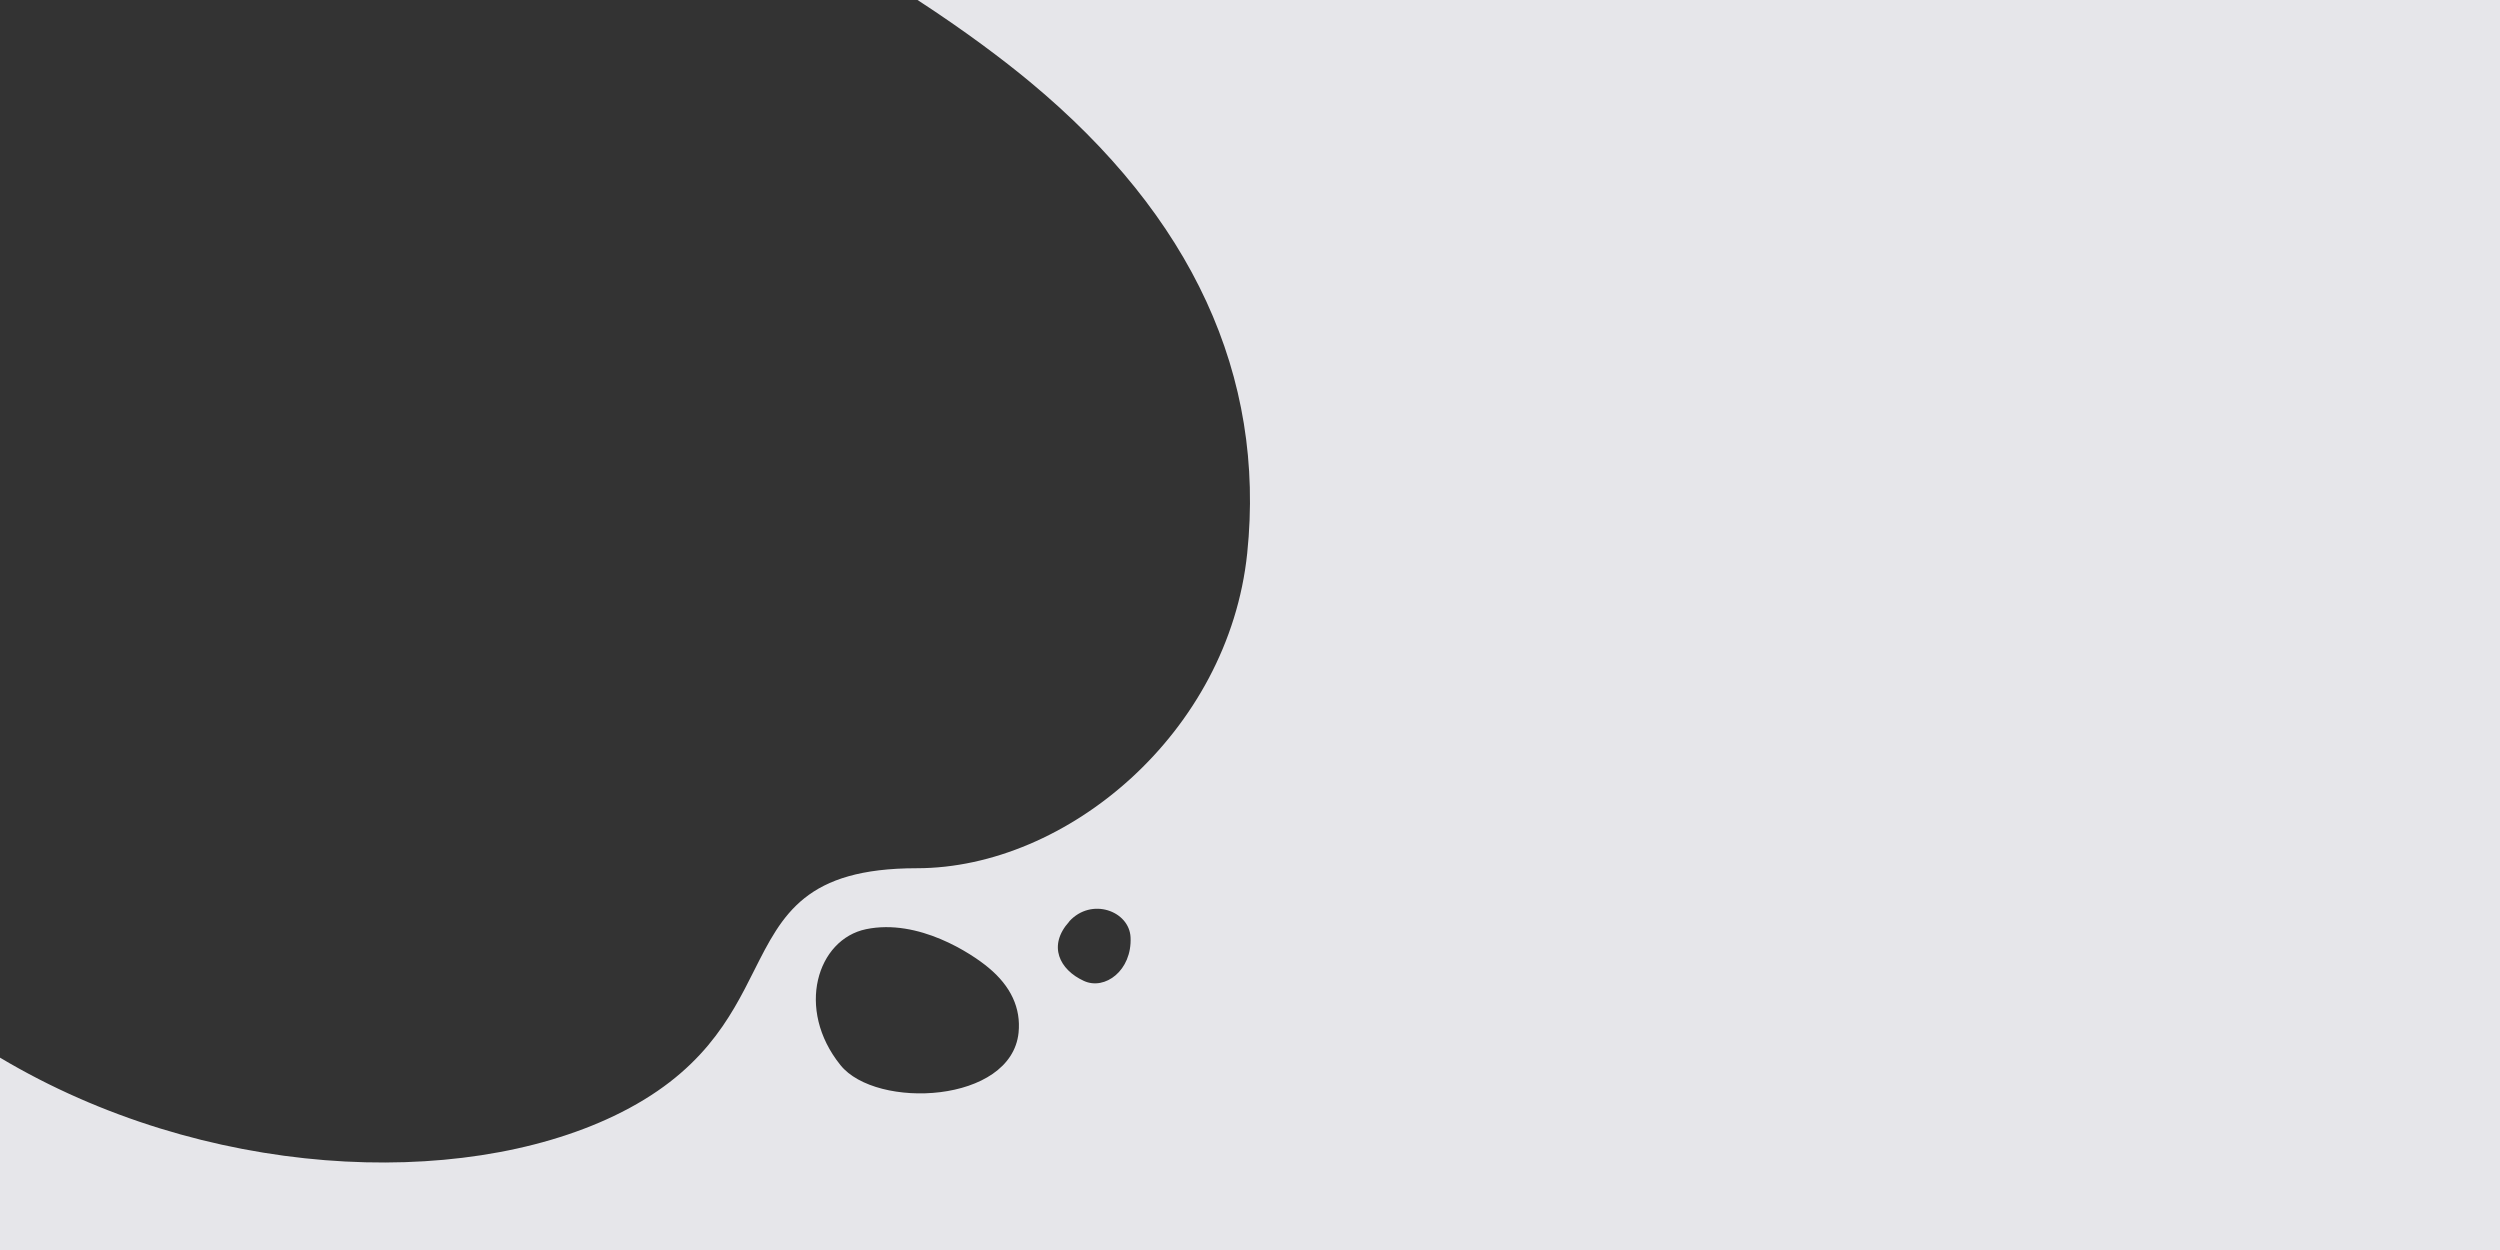 <svg xmlns="http://www.w3.org/2000/svg" viewBox="0 0 1440 720"><rect x="0" y="0" width="1440" height="720" fill="#333333" stroke="none"/><path d="M1440 0v720H0V609.2c117.3 69.9 264 76.4 353.6 33.6 50.8-24.3 67-56.3 80.8-83.8 16.4-32.6 29.7-58.9 93.7-58.9 86.4 0 179.6-78.1 190.3-181.5C729 216.4 686.7 124.7 593.3 47.2 578 34.5 556 17.9 528.5 0H1440zM586.7 594.8c-4.2 40.8-82 44.4-102.6 18.7-26-32.3-13.4-72.5 14.8-78.3 30.1-6.2 60.7 14 70.5 22.2 12.9 10.7 18.7 23.3 17.3 37.4zm29.2-64c-12.6 13.9-5.6 27.8 8.4 34.2 12.1 5.6 27.8-6 26.9-25.1-.7-15.2-22.5-23.2-35.3-9.2z" fill="#fafafe" fill-opacity=".9" fill-rule="evenodd"/></svg>